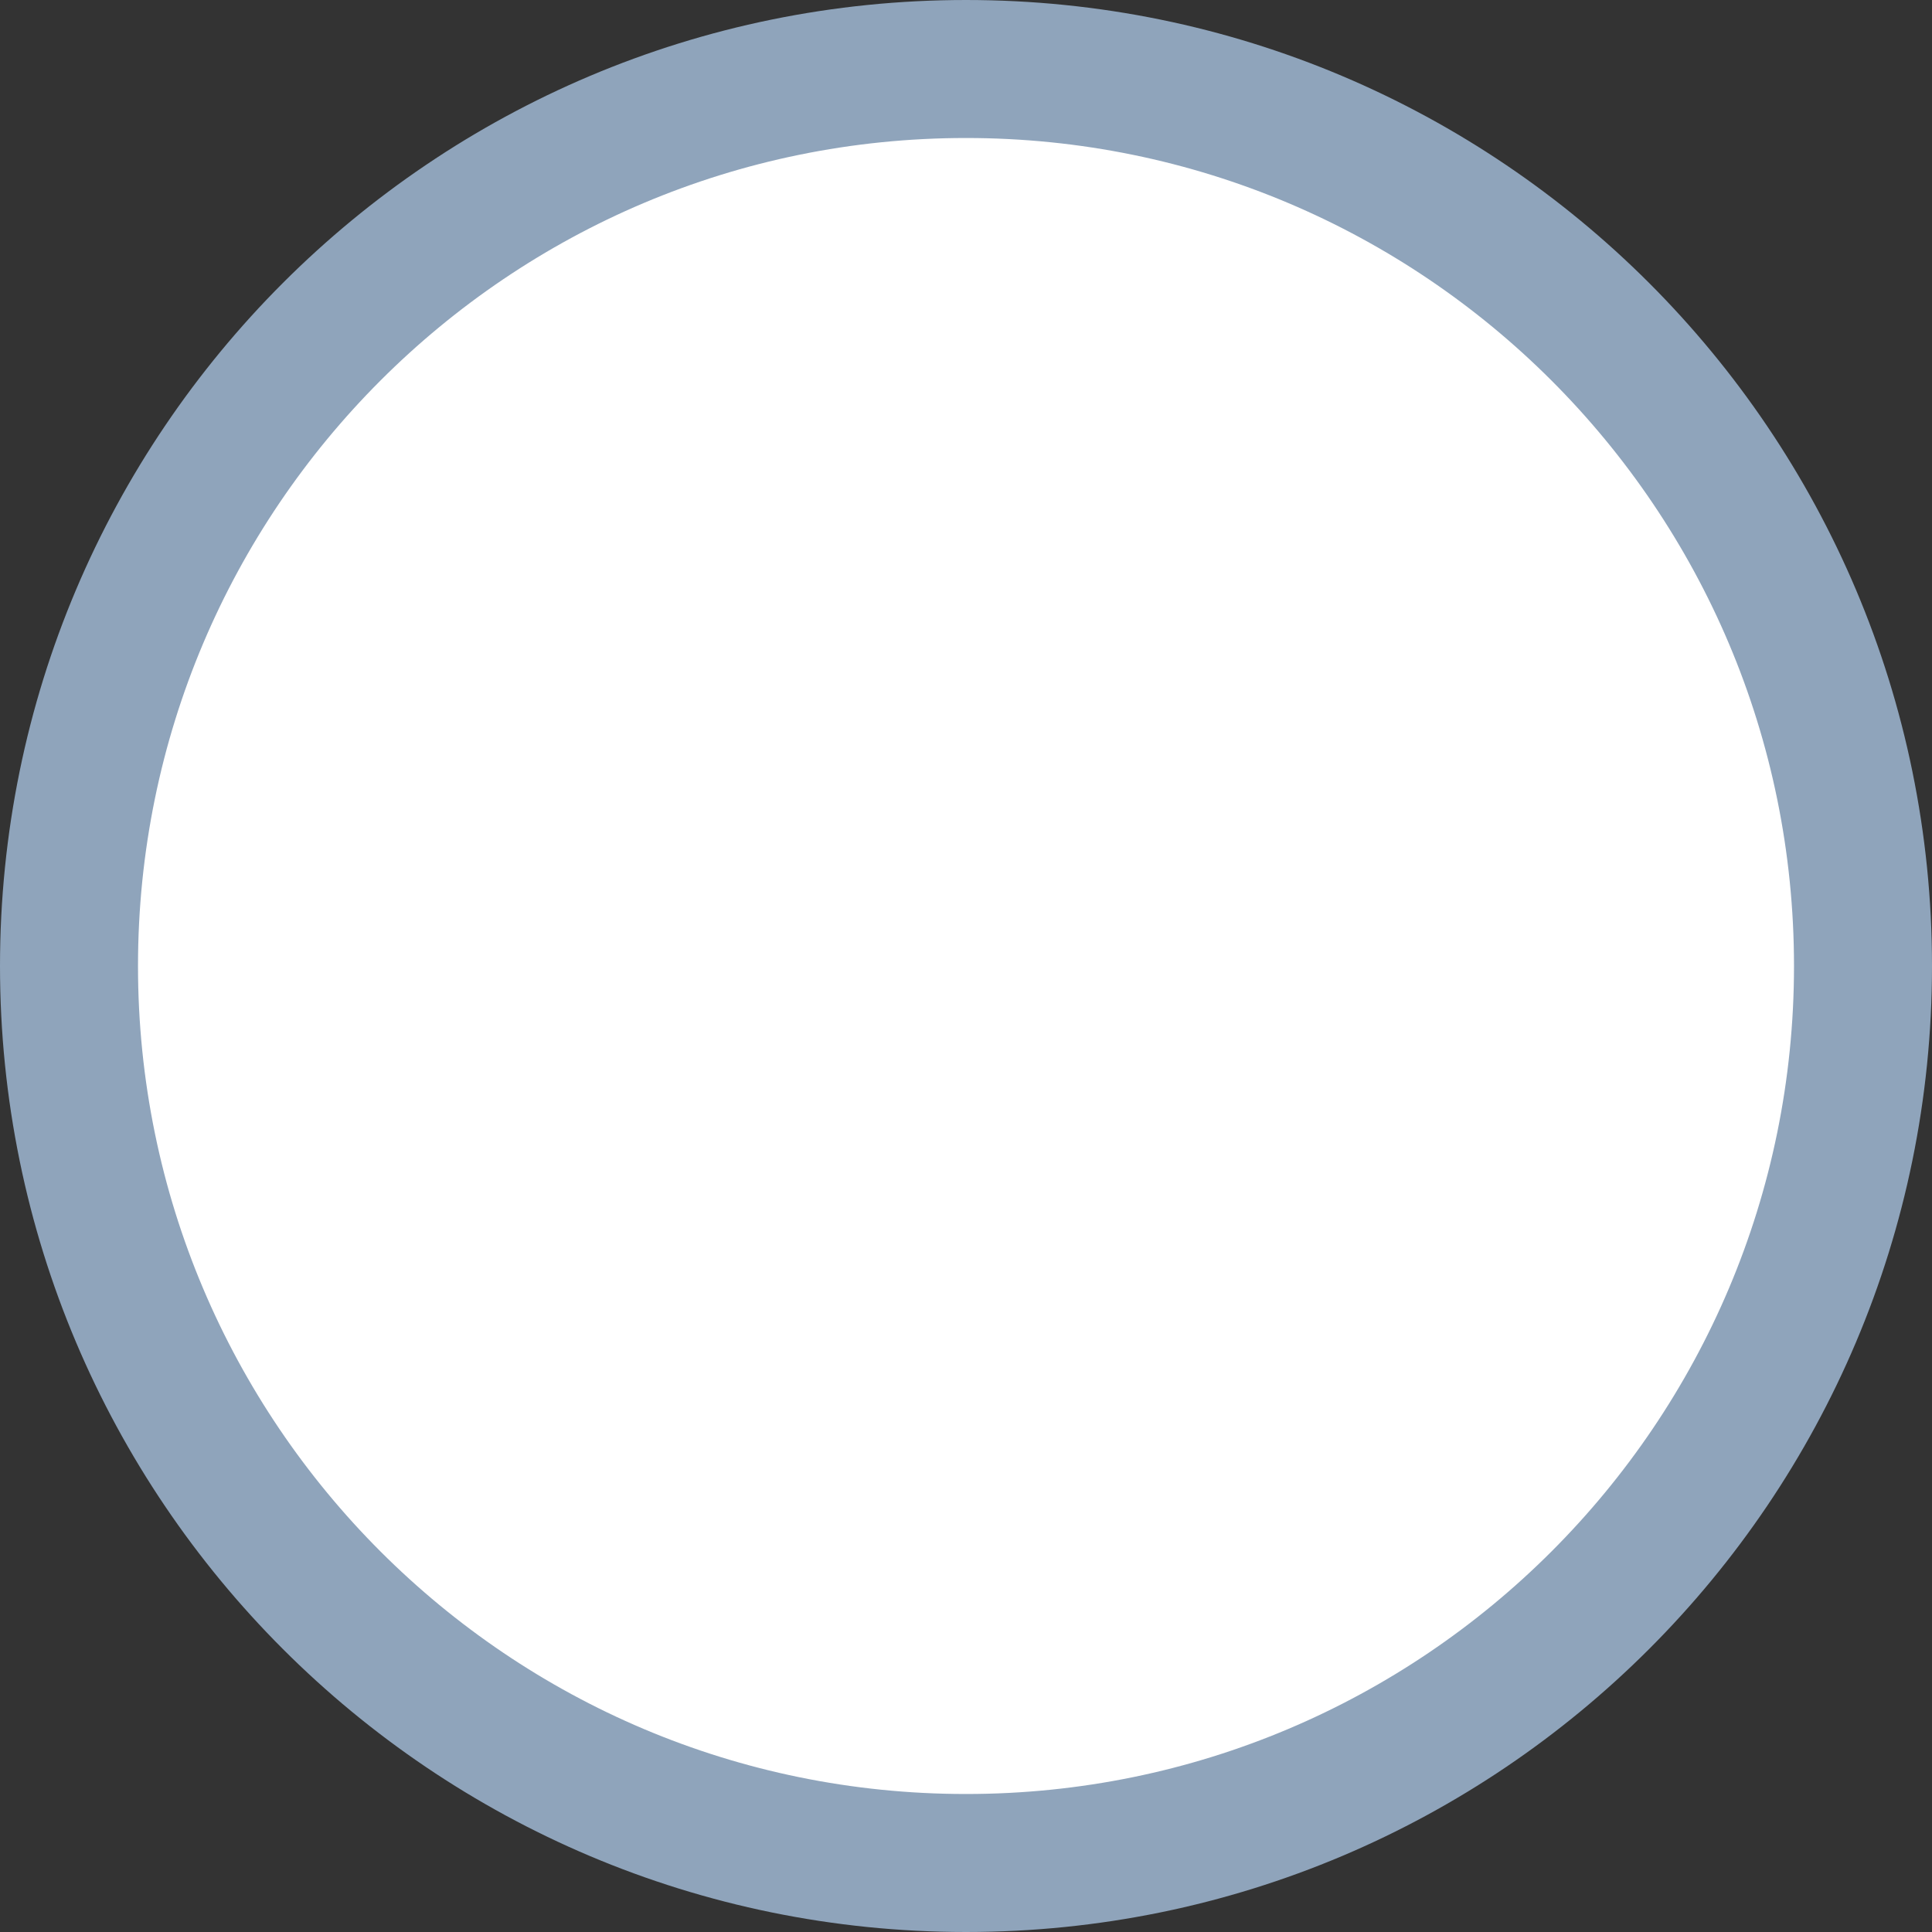 <svg width="14" height="14" viewBox="0 0 14 14" fill="none" xmlns="http://www.w3.org/2000/svg" >
    <rect x="0" y="0" width="14" height="14" fill="#333333" stroke="none"/>
    <path d="M13.5 7C13.5 10.59 10.59 13.5 7 13.5C3.41 13.5 0.5 10.59 0.5 7C0.5 3.41 3.41 0.5 7 0.5C10.59 0.5 13.5 3.41 13.5 7Z" fill="white" stroke="#8FA4BB"/>
</svg>